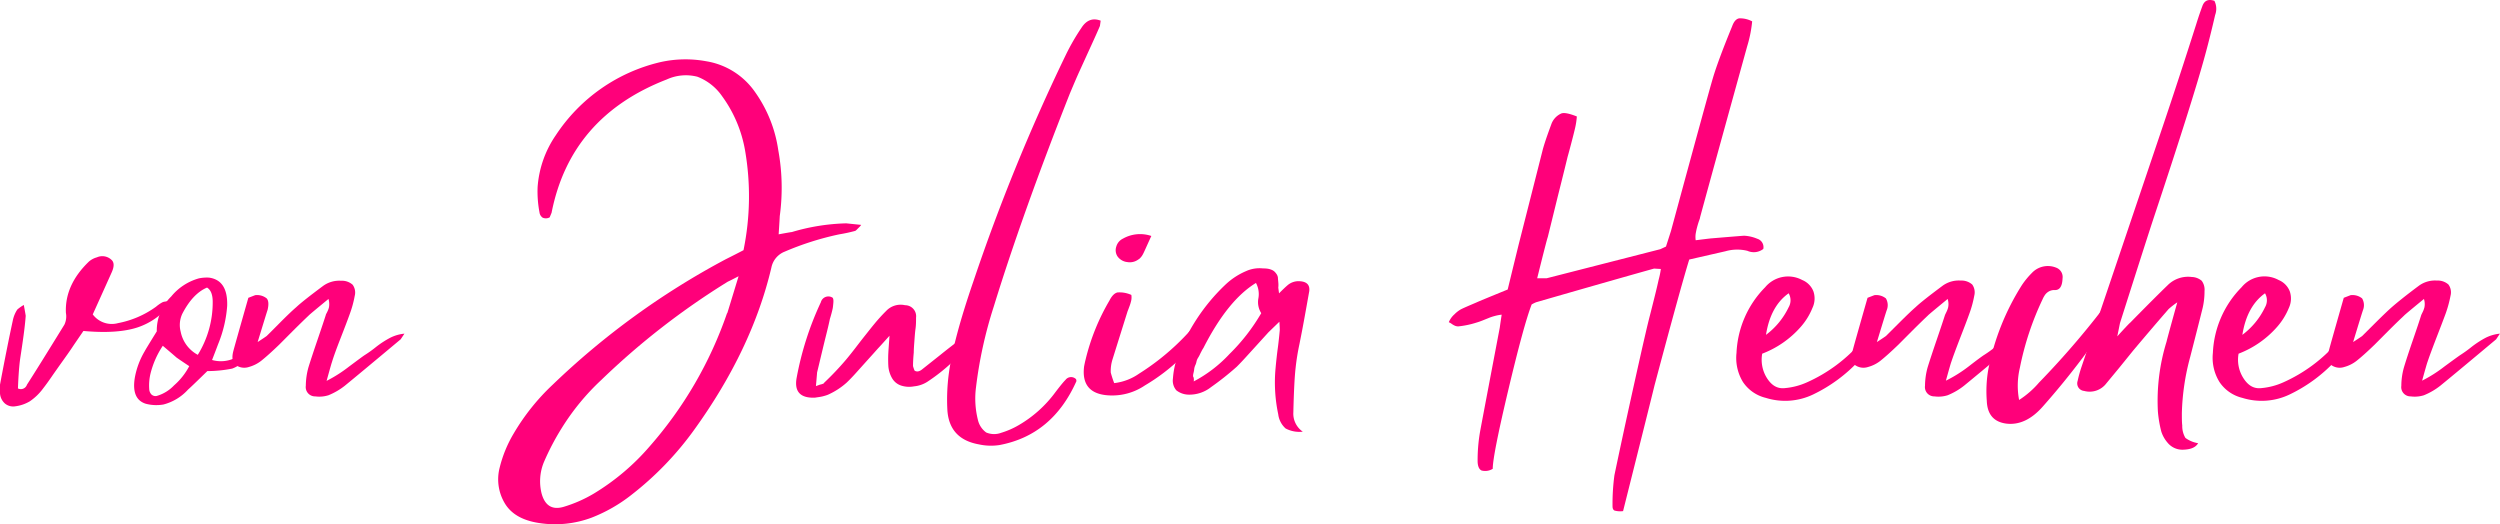 <?xml version="1.0" encoding="UTF-8"?>
<svg xmlns="http://www.w3.org/2000/svg" id="Layer_1" data-name="Layer 1" viewBox="0 0 502.92 105.45">
  <defs>
    <style>.cls-1{fill:#ff007a;}</style>
  </defs>
  <path class="cls-1" d="M31.35,61.73l.38-.31.42-.3.38-.23A1.75,1.75,0,0,1,33,60.7l.46-.07a1.19,1.19,0,0,1,.53,0,1.89,1.89,0,0,1,.5.23,13.79,13.79,0,0,1-6.81,5q-4.07,1.34-10.9.72c-1.37,2-2.05,3-2.05,3-.26.41-.73,1.09-1.41,2.05s-1.22,1.71-1.6,2.25-.85,1.2-1.4,2-1.09,1.55-1.6,2.2A11,11,0,0,1,6,80.73a7.55,7.55,0,0,1-2.89,1A2.59,2.59,0,0,1,1,81.18,3,3,0,0,1,0,79.13a10.11,10.11,0,0,1,0-1.75q1.44-7.66,2.58-12.92a6.13,6.13,0,0,1,.91-2.2,8,8,0,0,1,1.3-.91c.25,1.37.38,2.1.38,2.2C5,65.93,4.57,68.8,4.06,72.14q-.3,2.13-.45,6a1.29,1.29,0,0,0,1.75-.6l.07-.16q2-3.1,7.53-12.08a3.88,3.88,0,0,0,.3-2.36Q13,57.32,17.9,52.61a4.11,4.11,0,0,1,1.59-.84,2.67,2.67,0,0,1,2.89.46c.61.5.63,1.37.08,2.58q-.47,1.06-3.8,8.44A4.77,4.77,0,0,0,23.75,65,19.09,19.09,0,0,0,31.35,61.73Z"></path>
  <path class="cls-1" d="M47.16,72.06a2.63,2.63,0,0,1,1-.19,4.6,4.6,0,0,1,1.1.5,6,6,0,0,1-2.55,1.78,25.54,25.54,0,0,1-5,.5c-2.23,2.18-3.53,3.42-3.88,3.72a10.11,10.11,0,0,1-4.94,3,8.32,8.32,0,0,1-3.57-.15c-1.93-.61-2.66-2.33-2.21-5.17a15.92,15.92,0,0,1,2-5.39q.15-.32,2.43-4a9.51,9.51,0,0,1,2.89-7A11.05,11.05,0,0,1,40,56a7.81,7.81,0,0,1,2.06-.15c2.53.35,3.75,2.25,3.64,5.7a25,25,0,0,1-1.82,7.68s-.41,1.11-1.22,3.19A6.47,6.47,0,0,0,47.16,72.06ZM31.5,79.66A7.73,7.73,0,0,0,35,77.54a13.41,13.41,0,0,0,3.07-3.88c-1.67-1.11-2.56-1.72-2.66-1.82s-1-.87-2.66-2.28a17.84,17.84,0,0,0-2.5,5.7,10.31,10.31,0,0,0-.23,3,1.67,1.67,0,0,0,.45,1.1A1.2,1.2,0,0,0,31.5,79.66Zm8.29-8.28a20,20,0,0,0,3-10.64c0-1.47-.38-2.43-1.14-2.89-1.93.81-3.6,2.59-5,5.32a5.32,5.32,0,0,0-.3,3.57A6.73,6.73,0,0,0,39.79,71.38Z"></path>
  <path class="cls-1" d="M73.45,71.38a23.6,23.6,0,0,0,2.17-1.56,18.73,18.73,0,0,1,2.93-1.9,8.16,8.16,0,0,1,2.81-.8l-.76,1.14q-8.37,7-11.25,9.35a13.48,13.48,0,0,1-3.27,1.9,6.12,6.12,0,0,1-2.66.23,1.87,1.87,0,0,1-1.9-2.13,14.32,14.32,0,0,1,.53-3.72q.62-2,1.83-5.55t1.67-5c0-.1.15-.31.3-.64a4.34,4.34,0,0,0,.31-.8,3.28,3.28,0,0,0,.07-.76,3.72,3.72,0,0,0-.15-1c-2.53,2.08-3.87,3.19-4,3.35q-1.14,1.07-3.15,3.07l-2.77,2.78q-2.21,2.13-3.65,3.27a7,7,0,0,1-2.43,1.21,2.93,2.93,0,0,1-2.78-.49c-.58-.58-.69-1.51-.34-2.78q.23-.9,3-10.64l1.37-.53a3.1,3.1,0,0,1,2.32.65c.38.43.44,1.2.18,2.32-.1.25-.75,2.4-2,6.46,1.16-.76,1.77-1.17,1.82-1.22q.39-.37,2.55-2.55t3.38-3.23c.91-.86,2.74-2.3,5.47-4.33a5.53,5.53,0,0,1,3.58-1,3.22,3.22,0,0,1,2.31.8,2.67,2.67,0,0,1,.42,2.24,21.77,21.77,0,0,1-1,3.65q-.6,1.68-1.86,4.9T66.76,72.9c-.05.1-.4,1.34-1.06,3.72a27.82,27.82,0,0,0,4.52-2.88C72,72.42,73.05,71.63,73.45,71.38Z"></path>
  <path class="cls-1" d="M146,52.15c1.52-.76,2.71-1.37,3.57-1.82a54,54,0,0,0,.3-20.14,26,26,0,0,0-4.63-10.87,10.68,10.68,0,0,0-4.94-3.88,9.24,9.24,0,0,0-6.16.54q-19.38,7.51-23.18,26.82l-.38.92a1.57,1.57,0,0,1-1.41.07,1.51,1.51,0,0,1-.64-1.06,22.38,22.38,0,0,1-.38-5.09,21,21,0,0,1,3.65-10.42,34.67,34.67,0,0,1,21.12-14.74,23.1,23.1,0,0,1,9.2-.15,14.84,14.84,0,0,1,9.8,6.23,26.68,26.68,0,0,1,4.64,11.63,42.14,42.14,0,0,1,.3,13.3c0,.15-.07,1.37-.22,3.65,1.67-.31,2.55-.46,2.66-.46a41.62,41.62,0,0,1,10.94-1.75l3,.31a2.52,2.52,0,0,1-.38.45c-.15.15-.26.27-.34.34a2.5,2.5,0,0,1-.23.23.83.83,0,0,1-.26.19,31.09,31.09,0,0,1-3.19.69,58.51,58.51,0,0,0-11,3.49,4.36,4.36,0,0,0-2.66,3.19q-3.89,16.5-15.51,32.61A63.52,63.52,0,0,1,127,99.57a31.17,31.17,0,0,1-8,4.57,20.94,20.94,0,0,1-10.64,1.06q-4.95-.77-6.84-4a9.39,9.39,0,0,1-1-7.14,25.16,25.16,0,0,1,2.81-6.84,44.2,44.2,0,0,1,7.83-9.81A155.67,155.67,0,0,1,146,52.15Zm.3,10.87q.08-.23,2.28-7.45c-1.37.71-2.08,1.07-2.13,1.07A150.23,150.23,0,0,0,121,76.4a47.38,47.38,0,0,0-8,9.72A50.55,50.55,0,0,0,109.4,93a10.14,10.14,0,0,0-.46,6.23q1,3.72,4.41,2.74a26.89,26.89,0,0,0,6.08-2.66,46.55,46.55,0,0,0,11.25-9.5A80.17,80.17,0,0,0,146.26,63Z"></path>
  <path class="cls-1" d="M192.92,68.49c.1-.1.32-.29.65-.57l.8-.68a3.3,3.3,0,0,1,.83-.5,4.35,4.35,0,0,1,1.14-.3l-.3,1.37a37.08,37.08,0,0,1-9.5,9,6,6,0,0,1-2.66.91,5.23,5.23,0,0,1-2.58-.15,3.28,3.28,0,0,1-1.79-1.4,5.72,5.72,0,0,1-.8-2.47,25.14,25.14,0,0,1,0-2.82c0-.1.08-1.21.23-3.34-1.32,1.47-2.08,2.31-2.28,2.51-.36.4-1,1.13-1.94,2.16l-2.39,2.66c-.66.74-1.32,1.44-2,2.09a14.29,14.29,0,0,1-3.42,2.28,4.85,4.85,0,0,1-1,.38,6.74,6.74,0,0,1-1,.23l-1,.15c-2.94.1-4.15-1.24-3.65-4a62.55,62.55,0,0,1,4.87-15.2,1.56,1.56,0,0,1,2.35-.92c.16.16.21.51.16,1.07s-.09.91-.12,1.06-.11.51-.26,1.07-.26.91-.31,1.06c-.2,1-.47,2.1-.8,3.42s-.64,2.62-.95,3.91-.58,2.45-.83,3.46c0,.1-.08,1-.23,2.74l.53-.19a2.4,2.4,0,0,1,.5-.15l.38-.12a.46.46,0,0,0,.26-.23,58.41,58.41,0,0,0,4.33-4.56q.84-1,1.83-2.28c.66-.86,1.35-1.76,2.09-2.69s1.35-1.71,1.86-2.32a34.57,34.57,0,0,1,2.36-2.59,4,4,0,0,1,3.8-1.14,2.22,2.22,0,0,1,2.2,2.51c0,.71,0,1.46-.11,2.24s-.16,1.64-.23,2.55-.12,1.65-.12,2.2c-.1,1.07-.15,2-.15,2.74a7.33,7.33,0,0,0,.31.91c.45.31,1,.2,1.59-.3l3.54-2.81Q191.55,69.48,192.92,68.49Z"></path>
  <path class="cls-1" d="M199.92,61.65a86.28,86.28,0,0,0-3.58,16.27,17.6,17.6,0,0,0,.38,6.53A4.3,4.3,0,0,0,198.39,87a4.05,4.05,0,0,0,3,.07,16.35,16.35,0,0,0,3.5-1.52,24.28,24.28,0,0,0,7.45-6.69c1-1.31,1.67-2.12,2-2.43a1.4,1.4,0,0,1,2.13-.15,2.54,2.54,0,0,1,.08.38Q211.7,87.56,201,89.54a11.36,11.36,0,0,1-4.1-.15q-5.87-1.06-6.31-6.76a39.29,39.29,0,0,1,.3-7.6q.91-6.77,4.94-18.47A390.68,390.68,0,0,1,214.43,11a44,44,0,0,1,3.12-5.4q1.51-2.35,3.87-1.44l-.15,1.06c-.45,1.07-1.1,2.51-1.94,4.34l-2.28,5c-.68,1.52-1.3,3-1.86,4.33Q205.62,43.12,199.92,61.65Z"></path>
  <path class="cls-1" d="M245.06,60.06c.05.91.08,1.39.08,1.44-.66,1.42-1.25,2.56-1.75,3.42a39.15,39.15,0,0,1-13.08,12.62,11.73,11.73,0,0,1-7.22,2c-3.79-.2-5.47-2.15-5-5.85.1-.51.2-1,.3-1.37a43.39,43.39,0,0,1,4.79-11.85c.51-1,1.05-1.51,1.63-1.64a5.75,5.75,0,0,1,2.78.5,3.22,3.22,0,0,1,0,1,8.09,8.09,0,0,1-.38,1.3c-.2.55-.33.88-.38,1q-2.43,7.75-3,9.58a7.68,7.68,0,0,0-.38,2.74,21.36,21.36,0,0,0,.69,2.12,10.9,10.9,0,0,0,5-1.9,48.72,48.72,0,0,0,13.37-12.46,8.17,8.17,0,0,0,.53-.84,5.58,5.58,0,0,1,.88-1.14A3,3,0,0,1,245.06,60.06Zm-16-7.91a2.88,2.88,0,0,1-2.28.57,2.77,2.77,0,0,1-2-1.18,2.28,2.28,0,0,1-.22-1.93A2.54,2.54,0,0,1,225.91,48a7,7,0,0,1,5.7-.53c-1,2.18-1.52,3.39-1.68,3.65A3.08,3.08,0,0,1,229.1,52.15Z"></path>
  <path class="cls-1" d="M262.08,65.76c-.05.3-.28,1.47-.68,3.49a46.53,46.53,0,0,0-.76,4.71c-.2,1.73-.36,4.72-.46,9a4.4,4.4,0,0,0,1.9,3.88,5.92,5.92,0,0,1-3.46-.65,4.55,4.55,0,0,1-1.48-2.85,30.94,30.94,0,0,1-.53-9.35c.05-.55.11-1.19.19-1.9s.15-1.34.23-1.9.15-1.19.23-1.9.14-1.34.19-1.9c0,0,0-.6-.08-1.67l-2.2,2.13-2,2.2-2.32,2.55c-.71.79-1.39,1.51-2.05,2.17a57.29,57.29,0,0,1-5.17,4.1,7,7,0,0,1-4.48,1.52,4.12,4.12,0,0,1-2.51-.87,3,3,0,0,1-.68-2.4,16.18,16.18,0,0,1,.61-3.42,38.58,38.58,0,0,1,10.1-15.58,14,14,0,0,1,4-2.58A6.55,6.55,0,0,1,254.1,54a5.42,5.42,0,0,1,1,.07,3.38,3.38,0,0,1,.76.23,1.83,1.83,0,0,1,.57.38,3.27,3.27,0,0,1,.42.53,1.57,1.57,0,0,1,.23.69c0,.25.05.54.07.87a5.17,5.17,0,0,1,0,1.1l.15,1.14c.71-.71,1.26-1.24,1.67-1.59a3.4,3.4,0,0,1,2.58-.84q2.05.15,1.83,2C263.1,60.11,262.69,62.51,262.08,65.76Zm-22,11a26.94,26.94,0,0,0,7.26-5.55A38.93,38.93,0,0,0,253.72,63a4.16,4.16,0,0,1-.57-3,4.73,4.73,0,0,0-.49-3.08Q247,60.36,242.09,70a5.77,5.77,0,0,0-.38.65c-.2.38-.31.61-.34.68A6.05,6.05,0,0,1,241,72a2.38,2.38,0,0,0-.3.72,3,3,0,0,1-.23.72,2.76,2.76,0,0,0-.23.76,4.92,4.92,0,0,1-.15.84c-.1.43-.12.71,0,.83A1.68,1.68,0,0,1,240.12,76.78Z"></path>
  <path class="cls-1" d="M342,43.72c0,.2-.16.54-.31,1s-.26.88-.34,1.18-.15.67-.23,1.1a4.55,4.55,0,0,0,0,1.33c2-.25,3.09-.38,3.19-.38q5.38-.45,6.53-.53a7.68,7.68,0,0,1,2.66.61,1.76,1.76,0,0,1,1.22,2.05,3.12,3.12,0,0,1-3.19.38,8.63,8.63,0,0,0-4.41.08l-7.3,1.67q-1.74,5.63-7,25.38-.45,1.9-6.31,25.23a4.28,4.28,0,0,1-1.71-.11c-.28-.13-.41-.42-.41-.87a43.38,43.38,0,0,1,.38-6.24q2.19-10.49,5.47-25.08c.25-1.11.53-2.31.83-3.61s.58-2.44.84-3.45.56-2.22.91-3.61.63-2.58.84-3.54a16.85,16.85,0,0,0,.45-2.2l-1.37-.08q-9.8,2.75-23.71,6.77a6.51,6.51,0,0,0-.91.45q-1.59,4.11-4.71,17.25t-3.12,15.81a2.84,2.84,0,0,1-2.24.34c-.48-.22-.75-.79-.8-1.71a33.66,33.66,0,0,1,.46-5.92q.23-1.31,4-21.13s.12-.91.38-2.59a9.19,9.19,0,0,0-1.41.27,9.57,9.57,0,0,0-1.25.42l-1.22.49c-.46.18-.86.32-1.21.42a17.77,17.77,0,0,1-3.65.76,1.83,1.83,0,0,1-.61-.11,3.72,3.72,0,0,1-.68-.38,2.77,2.77,0,0,0-.61-.35,4.33,4.33,0,0,1,1.14-1.59,5.93,5.93,0,0,1,1.29-1c.35-.18.91-.43,1.67-.76l1.52-.65q.45-.22,6.23-2.58c1.37-5.63,2.11-8.64,2.21-9.05q3.34-13.14,4.86-19.15.45-1.66,1.67-4.94a3.73,3.73,0,0,1,2.06-2.28c.55-.2,1.59,0,3.11.61A15.27,15.27,0,0,1,316.8,26c-.2.86-.46,1.85-.76,3s-.53,2-.68,2.51c-.21.86-.86,3.55-2,8.06l-2,8.13q-.17.38-2.13,8.28h1.9l22.87-5.85,1.14-.53,1-3.12q7.6-28,8.44-30.78,1.06-3.57,3.87-10.41c.36-1,.83-1.49,1.41-1.6a5.23,5.23,0,0,1,2.62.61,25.34,25.34,0,0,1-1,5Q344.09,36,342,43.72Z"></path>
  <path class="cls-1" d="M376,67.35l.6.15c-.15,1.07-.22,1.63-.22,1.68A19.73,19.73,0,0,1,374,72.52a30.64,30.64,0,0,1-9.27,6.84,13,13,0,0,1-9.5.68,7.7,7.7,0,0,1-4.6-3.19A9.25,9.25,0,0,1,349.33,71a20,20,0,0,1,5.77-13.22,6,6,0,0,1,7.45-1.45,4.06,4.06,0,0,1,2.25,2.28,4.43,4.43,0,0,1-.2,3.35,13.24,13.24,0,0,1-2.35,3.8,19.61,19.61,0,0,1-7.75,5.39,6.92,6.92,0,0,0,.83,4.71c1,1.68,2.23,2.41,3.8,2.21a13.77,13.77,0,0,0,4.34-1.14,31.14,31.14,0,0,0,10.94-8.13C374.61,68.59,375.14,68.11,376,67.35ZM359.82,59q-3.65,2.58-4.56,8.36a15,15,0,0,0,4.56-5.55A2.8,2.8,0,0,0,359.82,59Z"></path>
  <path class="cls-1" d="M399.18,71.38a23.6,23.6,0,0,0,2.17-1.56,18.73,18.73,0,0,1,2.93-1.9,8.16,8.16,0,0,1,2.81-.8l-.76,1.14q-8.37,7-11.25,9.35a13.48,13.48,0,0,1-3.27,1.9,6.12,6.12,0,0,1-2.66.23,1.87,1.87,0,0,1-1.9-2.13,14.32,14.32,0,0,1,.53-3.72q.62-2,1.83-5.55t1.67-5l.31-.64a5,5,0,0,0,.3-.8,3.22,3.22,0,0,0,.08-.76,3.77,3.77,0,0,0-.16-1c-2.53,2.08-3.87,3.19-4,3.35q-1.14,1.07-3.15,3.07l-2.77,2.78q-2.21,2.13-3.65,3.27a6.91,6.91,0,0,1-2.43,1.21,2.93,2.93,0,0,1-2.78-.49c-.58-.58-.69-1.51-.34-2.78q.22-.9,3-10.64l1.37-.53a3.1,3.1,0,0,1,2.32.65,2.67,2.67,0,0,1,.19,2.32c-.11.25-.76,2.4-2,6.46,1.17-.76,1.77-1.17,1.83-1.22L382,65q2.16-2.16,3.38-3.23c.91-.86,2.74-2.3,5.47-4.33a5.54,5.54,0,0,1,3.58-1,3.26,3.26,0,0,1,2.32.8,2.71,2.71,0,0,1,.41,2.24,21.77,21.77,0,0,1-1,3.65q-.6,1.68-1.86,4.9c-.83,2.16-1.43,3.77-1.78,4.83-.05.1-.41,1.34-1.07,3.72A27.39,27.39,0,0,0,396,73.74C397.7,72.42,398.78,71.63,399.18,71.38Z"></path>
  <path class="cls-1" d="M425.1,59.37a8.26,8.26,0,0,0,.53-.76,6.9,6.9,0,0,1,.65-.87,5.87,5.87,0,0,1,.68-.57,2.89,2.89,0,0,1,1-.53l-.15,1.44c-.92,1.93-1.58,3.24-2,4A155.5,155.5,0,0,1,411,81.72q-3.49,4-7.45,3.49-3.72-.52-3.87-4.56a25.31,25.31,0,0,1,.3-6.31,49.33,49.33,0,0,1,6.77-17,16,16,0,0,1,2-2.43,4.41,4.41,0,0,1,4.87-1.07A2,2,0,0,1,414.92,56c-.06,1.62-.59,2.4-1.6,2.35a2.19,2.19,0,0,0-1.14.27,2.45,2.45,0,0,0-.72.61,5,5,0,0,0-.57,1A58.69,58.69,0,0,0,406.33,74a15.47,15.47,0,0,0-.15,6.46,18.27,18.27,0,0,0,4-3.49A169.8,169.8,0,0,0,425.1,59.37Z"></path>
  <path class="cls-1" d="M445.47.17A3.59,3.59,0,0,1,445.62,3q-1,4.33-2,8-2.43,9-10.49,33.21Q431.56,49,426.47,65s-.18.93-.54,2.66c1.62-1.78,2.49-2.69,2.59-2.74q5.09-5.18,7.52-7.52a5.82,5.82,0,0,1,4.87-1.68,3.25,3.25,0,0,1,2,.76,3,3,0,0,1,.57,2.06,15,15,0,0,1-.38,3.42q-.54,2.2-2.51,9.88a47.27,47.27,0,0,0-1.67,11.24c0,1.07,0,1.9.08,2.51a4.65,4.65,0,0,0,.64,2.51,6,6,0,0,0,2.55,1.06c-.46.81-1.42,1.24-2.89,1.3A3.86,3.86,0,0,1,436,89a6.34,6.34,0,0,1-1.22-2.2,24.07,24.07,0,0,1-.68-4,40.29,40.29,0,0,1,1.74-14.06Q436,68,438,60.82a16.09,16.09,0,0,0-1.75,1.36q-3.57,4.11-7.14,8.36L426.31,74l-2.58,3.12a4.21,4.21,0,0,1-4.48,1.52,1.52,1.52,0,0,1-1.3-2,26.29,26.29,0,0,1,.84-3q1.29-3.81,7.22-21.36t9.12-27,6.69-20.44c.55-1.78,1-3,1.21-3.57C443.44.09,444.25-.24,445.47.17Z"></path>
  <path class="cls-1" d="M471.84,67.35l.61.15c-.16,1.07-.23,1.63-.23,1.68a19.73,19.73,0,0,1-2.36,3.34,30.4,30.4,0,0,1-9.27,6.84,13,13,0,0,1-9.5.68,7.7,7.7,0,0,1-4.6-3.19A9.25,9.25,0,0,1,445.16,71a20,20,0,0,1,5.78-13.22,5.94,5.94,0,0,1,7.45-1.45,4.07,4.07,0,0,1,2.24,2.28,4.48,4.48,0,0,1-.19,3.35,13.52,13.52,0,0,1-2.36,3.8,19.61,19.61,0,0,1-7.75,5.39,6.87,6.87,0,0,0,.84,4.71c1,1.68,2.22,2.41,3.8,2.21a13.71,13.71,0,0,0,4.33-1.14,31.14,31.14,0,0,0,10.94-8.13C470.44,68.59,471,68.11,471.84,67.35ZM455.65,59q-3.64,2.58-4.56,8.36a15,15,0,0,0,4.56-5.55A2.8,2.8,0,0,0,455.65,59Z"></path>
  <path class="cls-1" d="M495,71.38a25.59,25.59,0,0,0,2.16-1.56,19.2,19.2,0,0,1,2.93-1.9,8.22,8.22,0,0,1,2.81-.8l-.76,1.14q-8.36,7-11.25,9.35a13.48,13.48,0,0,1-3.27,1.9,6.12,6.12,0,0,1-2.66.23,1.86,1.86,0,0,1-1.89-2.13,13.91,13.91,0,0,1,.53-3.72q.6-2,1.82-5.55t1.67-5l.31-.64a5,5,0,0,0,.3-.8,3.22,3.22,0,0,0,.08-.76,3.39,3.39,0,0,0-.16-1c-2.53,2.08-3.87,3.19-4,3.35-.76.71-1.82,1.73-3.16,3.07l-2.77,2.78q-2.2,2.13-3.65,3.27a6.91,6.91,0,0,1-2.43,1.21,2.91,2.91,0,0,1-2.77-.49c-.59-.58-.7-1.51-.35-2.78q.22-.9,3-10.64l1.37-.53a3.09,3.09,0,0,1,2.32.65,2.67,2.67,0,0,1,.19,2.32q-.15.38-2,6.46c1.17-.76,1.78-1.17,1.83-1.22L477.8,65c1.45-1.44,2.57-2.52,3.38-3.23s2.74-2.3,5.48-4.33a5.5,5.5,0,0,1,3.57-1,3.24,3.24,0,0,1,2.32.8,2.67,2.67,0,0,1,.42,2.24,23.9,23.9,0,0,1-1,3.65q-.62,1.68-1.87,4.9c-.83,2.16-1.43,3.77-1.78,4.83-.05.1-.41,1.34-1.07,3.72a27.84,27.84,0,0,0,4.53-2.88C493.53,72.42,494.61,71.63,495,71.38Z"></path>
</svg>
